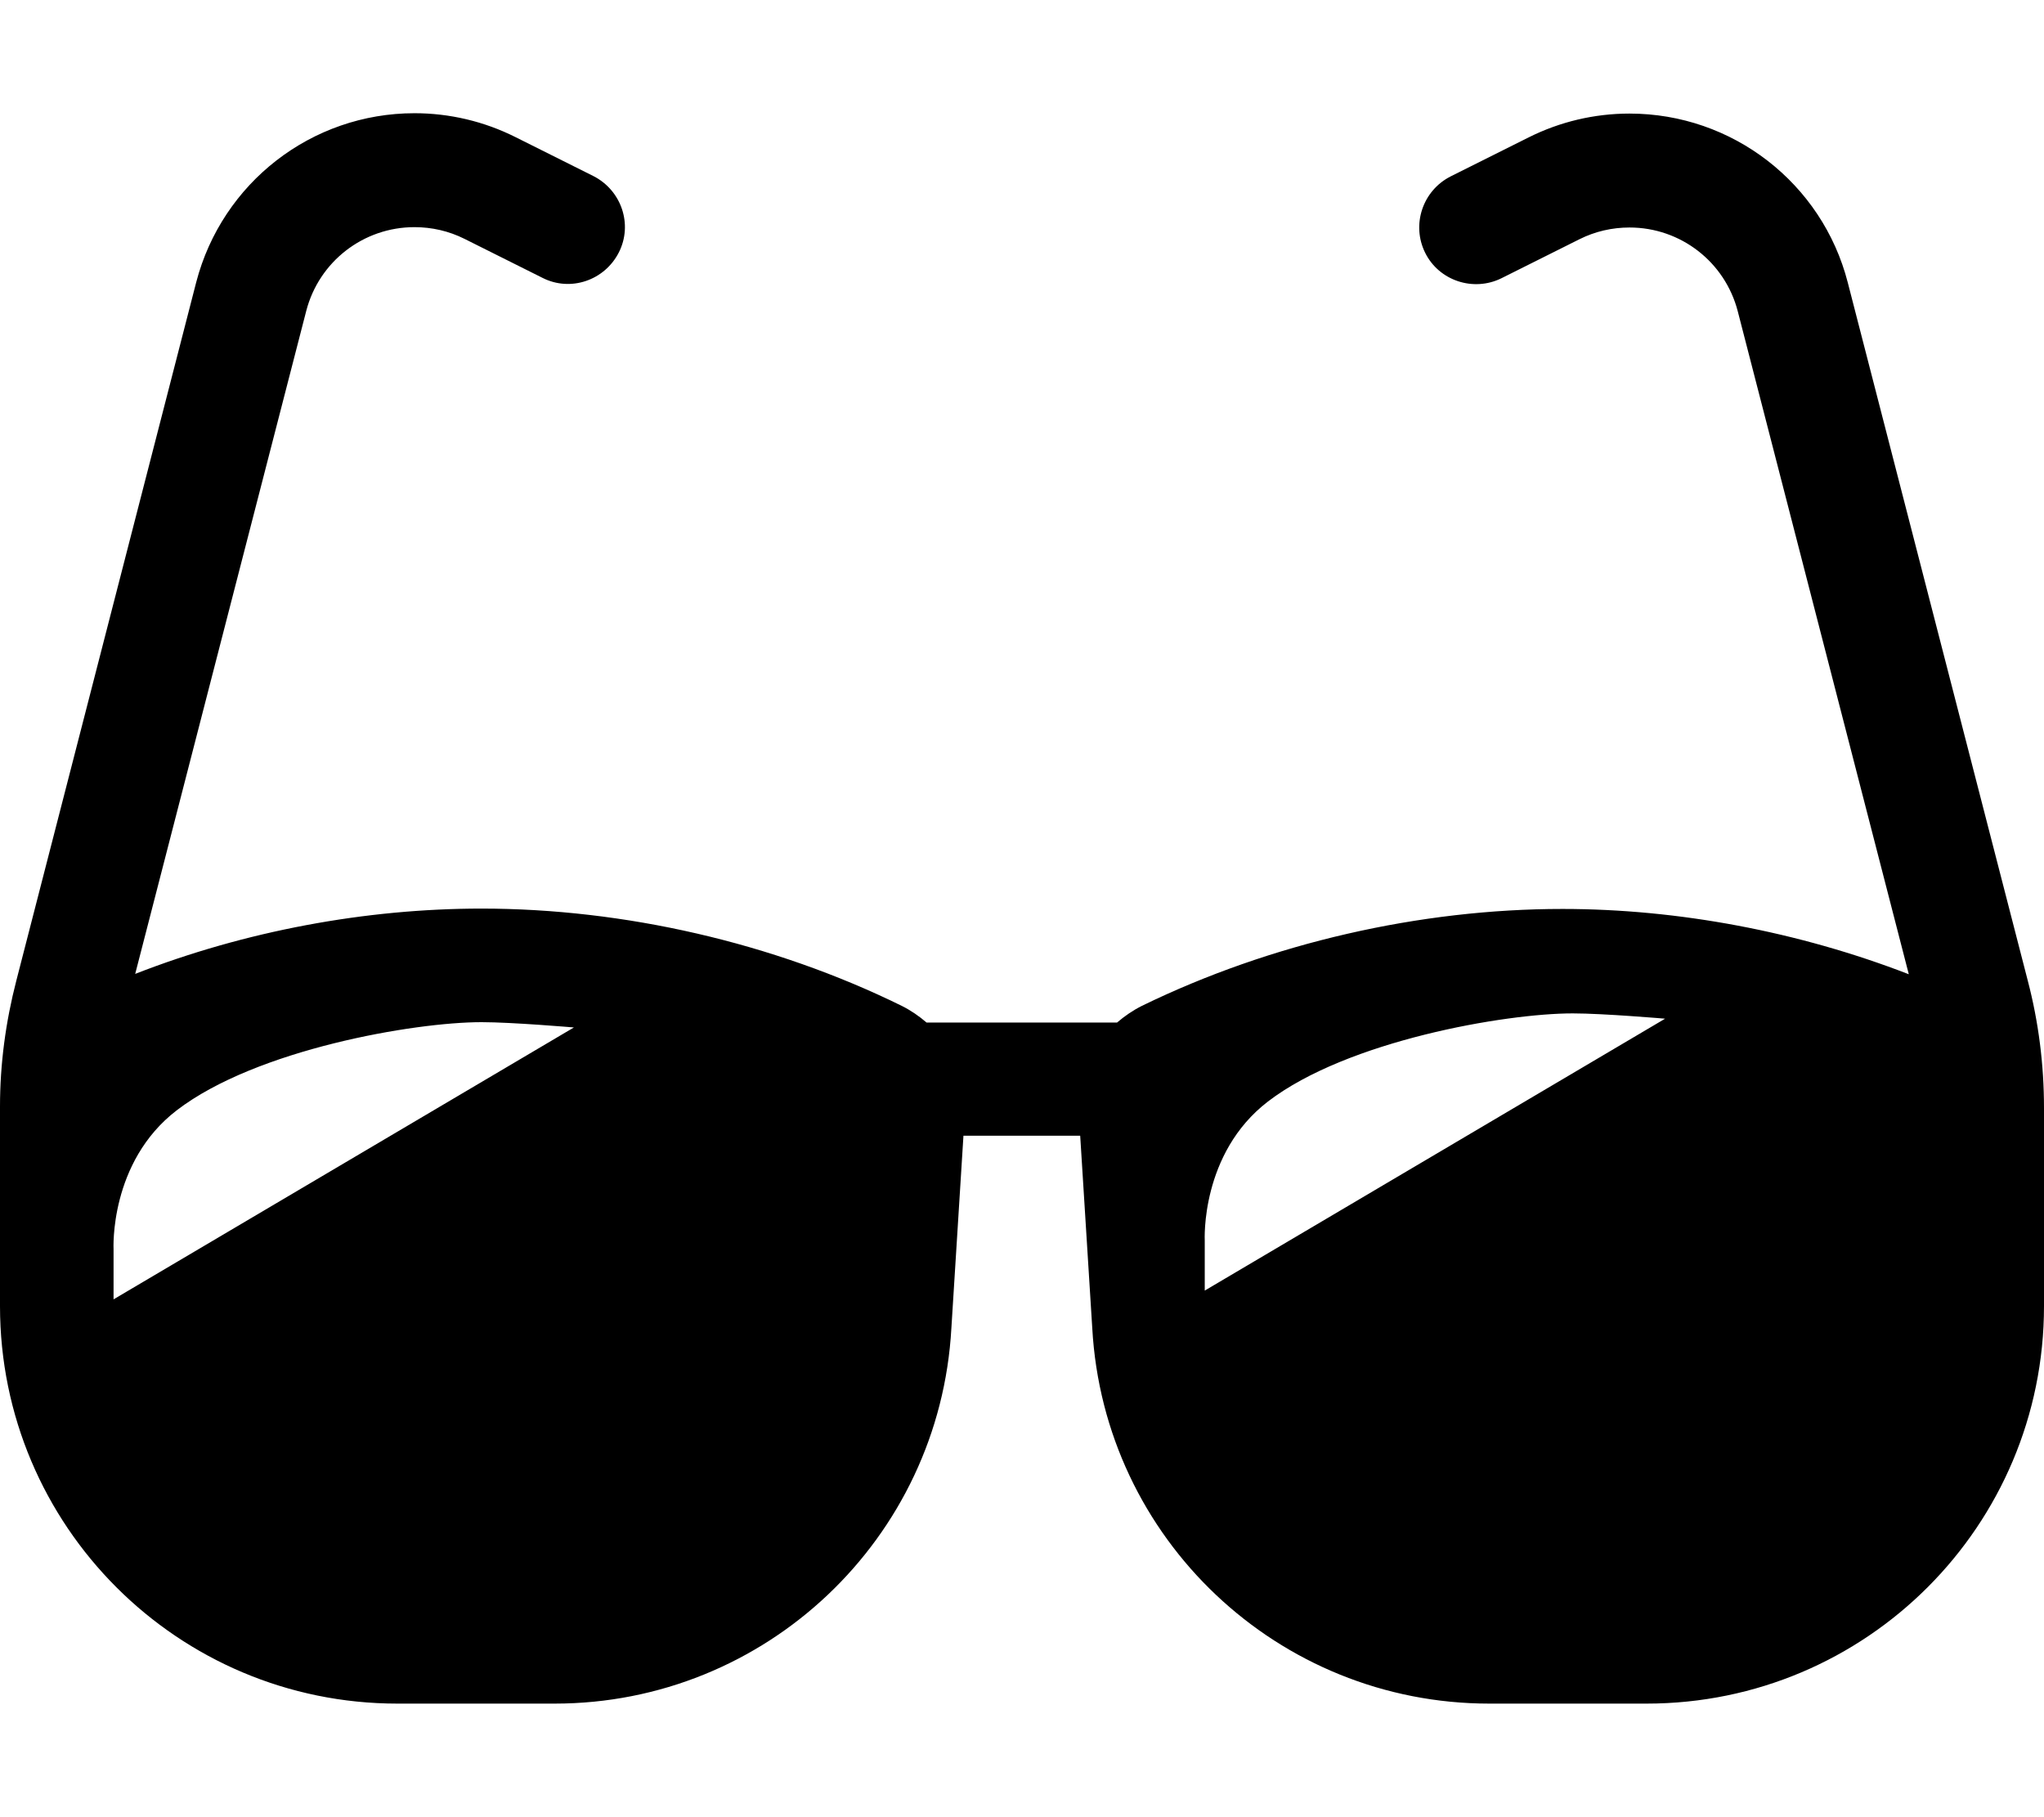 <?xml version="1.0" encoding="UTF-8" standalone="no"?>
<!DOCTYPE svg PUBLIC "-//W3C//DTD SVG 1.1//EN" "http://www.w3.org/Graphics/SVG/1.1/DTD/svg11.dtd">
<svg width="100%" height="100%" viewBox="0 0 576 512" version="1.1" xmlns="http://www.w3.org/2000/svg" xmlns:xlink="http://www.w3.org/1999/xlink" xml:space="preserve" xmlns:serif="http://www.serif.com/" style="fill-rule:evenodd;clip-rule:evenodd;stroke-linejoin:round;stroke-miterlimit:2;">
    <path d="M86.3,87.6L38.1,274.4C69.1,262.3 103.1,256 135.7,256C175.8,256 217.9,265.6 254.1,283.4C256.7,284.7 259,286.3 261.1,288.1L314.8,288.1C316.9,286.3 319.2,284.7 321.8,283.4C358.1,265.7 400.2,256.1 440.3,256.1C472.9,256.1 506.9,262.5 537.9,274.5L489.7,87.7C486.1,73.8 473.6,64.1 459.2,64.1C454.3,64.1 449.5,65.2 445.1,67.4L423.1,78.4C415.2,82.3 405.5,79.1 401.6,71.2C397.7,63.3 400.9,53.7 408.8,49.7L430.8,38.7C439.6,34.3 449.3,32 459.2,32C488.2,32 513.5,51.6 520.7,79.6L571.4,276.2C574.5,288 576,300.1 576,312.2L576,368C576,429.9 525.9,480 464,480L419.7,480C360.2,480 311.1,433.6 307.8,374.2L304.4,320L271.5,320L268.1,374.2C264.8,433.6 215.7,480 156.3,480L112,480C50.1,480 0,429.9 0,368L0,311.8C0,299.8 1.6,287.9 4.6,276.3L55.3,79.5C62.6,51.5 87.8,31.9 116.8,31.9C126.7,31.9 136.4,34.2 145.2,38.6L167.2,49.6C175.1,53.6 178.4,63.2 174.4,71.1C170.4,79 160.8,82.3 152.9,78.3L130.9,67.3C126.5,65.1 121.7,64 116.8,64C102.4,64 89.9,73.7 86.3,87.6ZM32,352L32,366.1L161.729,289.491C161.729,289.491 144.299,288 135.7,288C116.751,288 72.245,295.647 49.834,312.813C30.732,327.444 32,352 32,352ZM339.499,349.528L339.499,363.628L469.228,287.02C469.228,287.02 451.798,285.528 443.199,285.528C424.25,285.528 379.745,293.176 357.333,310.342C338.231,324.972 339.499,349.528 339.499,349.528Z"/>
</svg>
